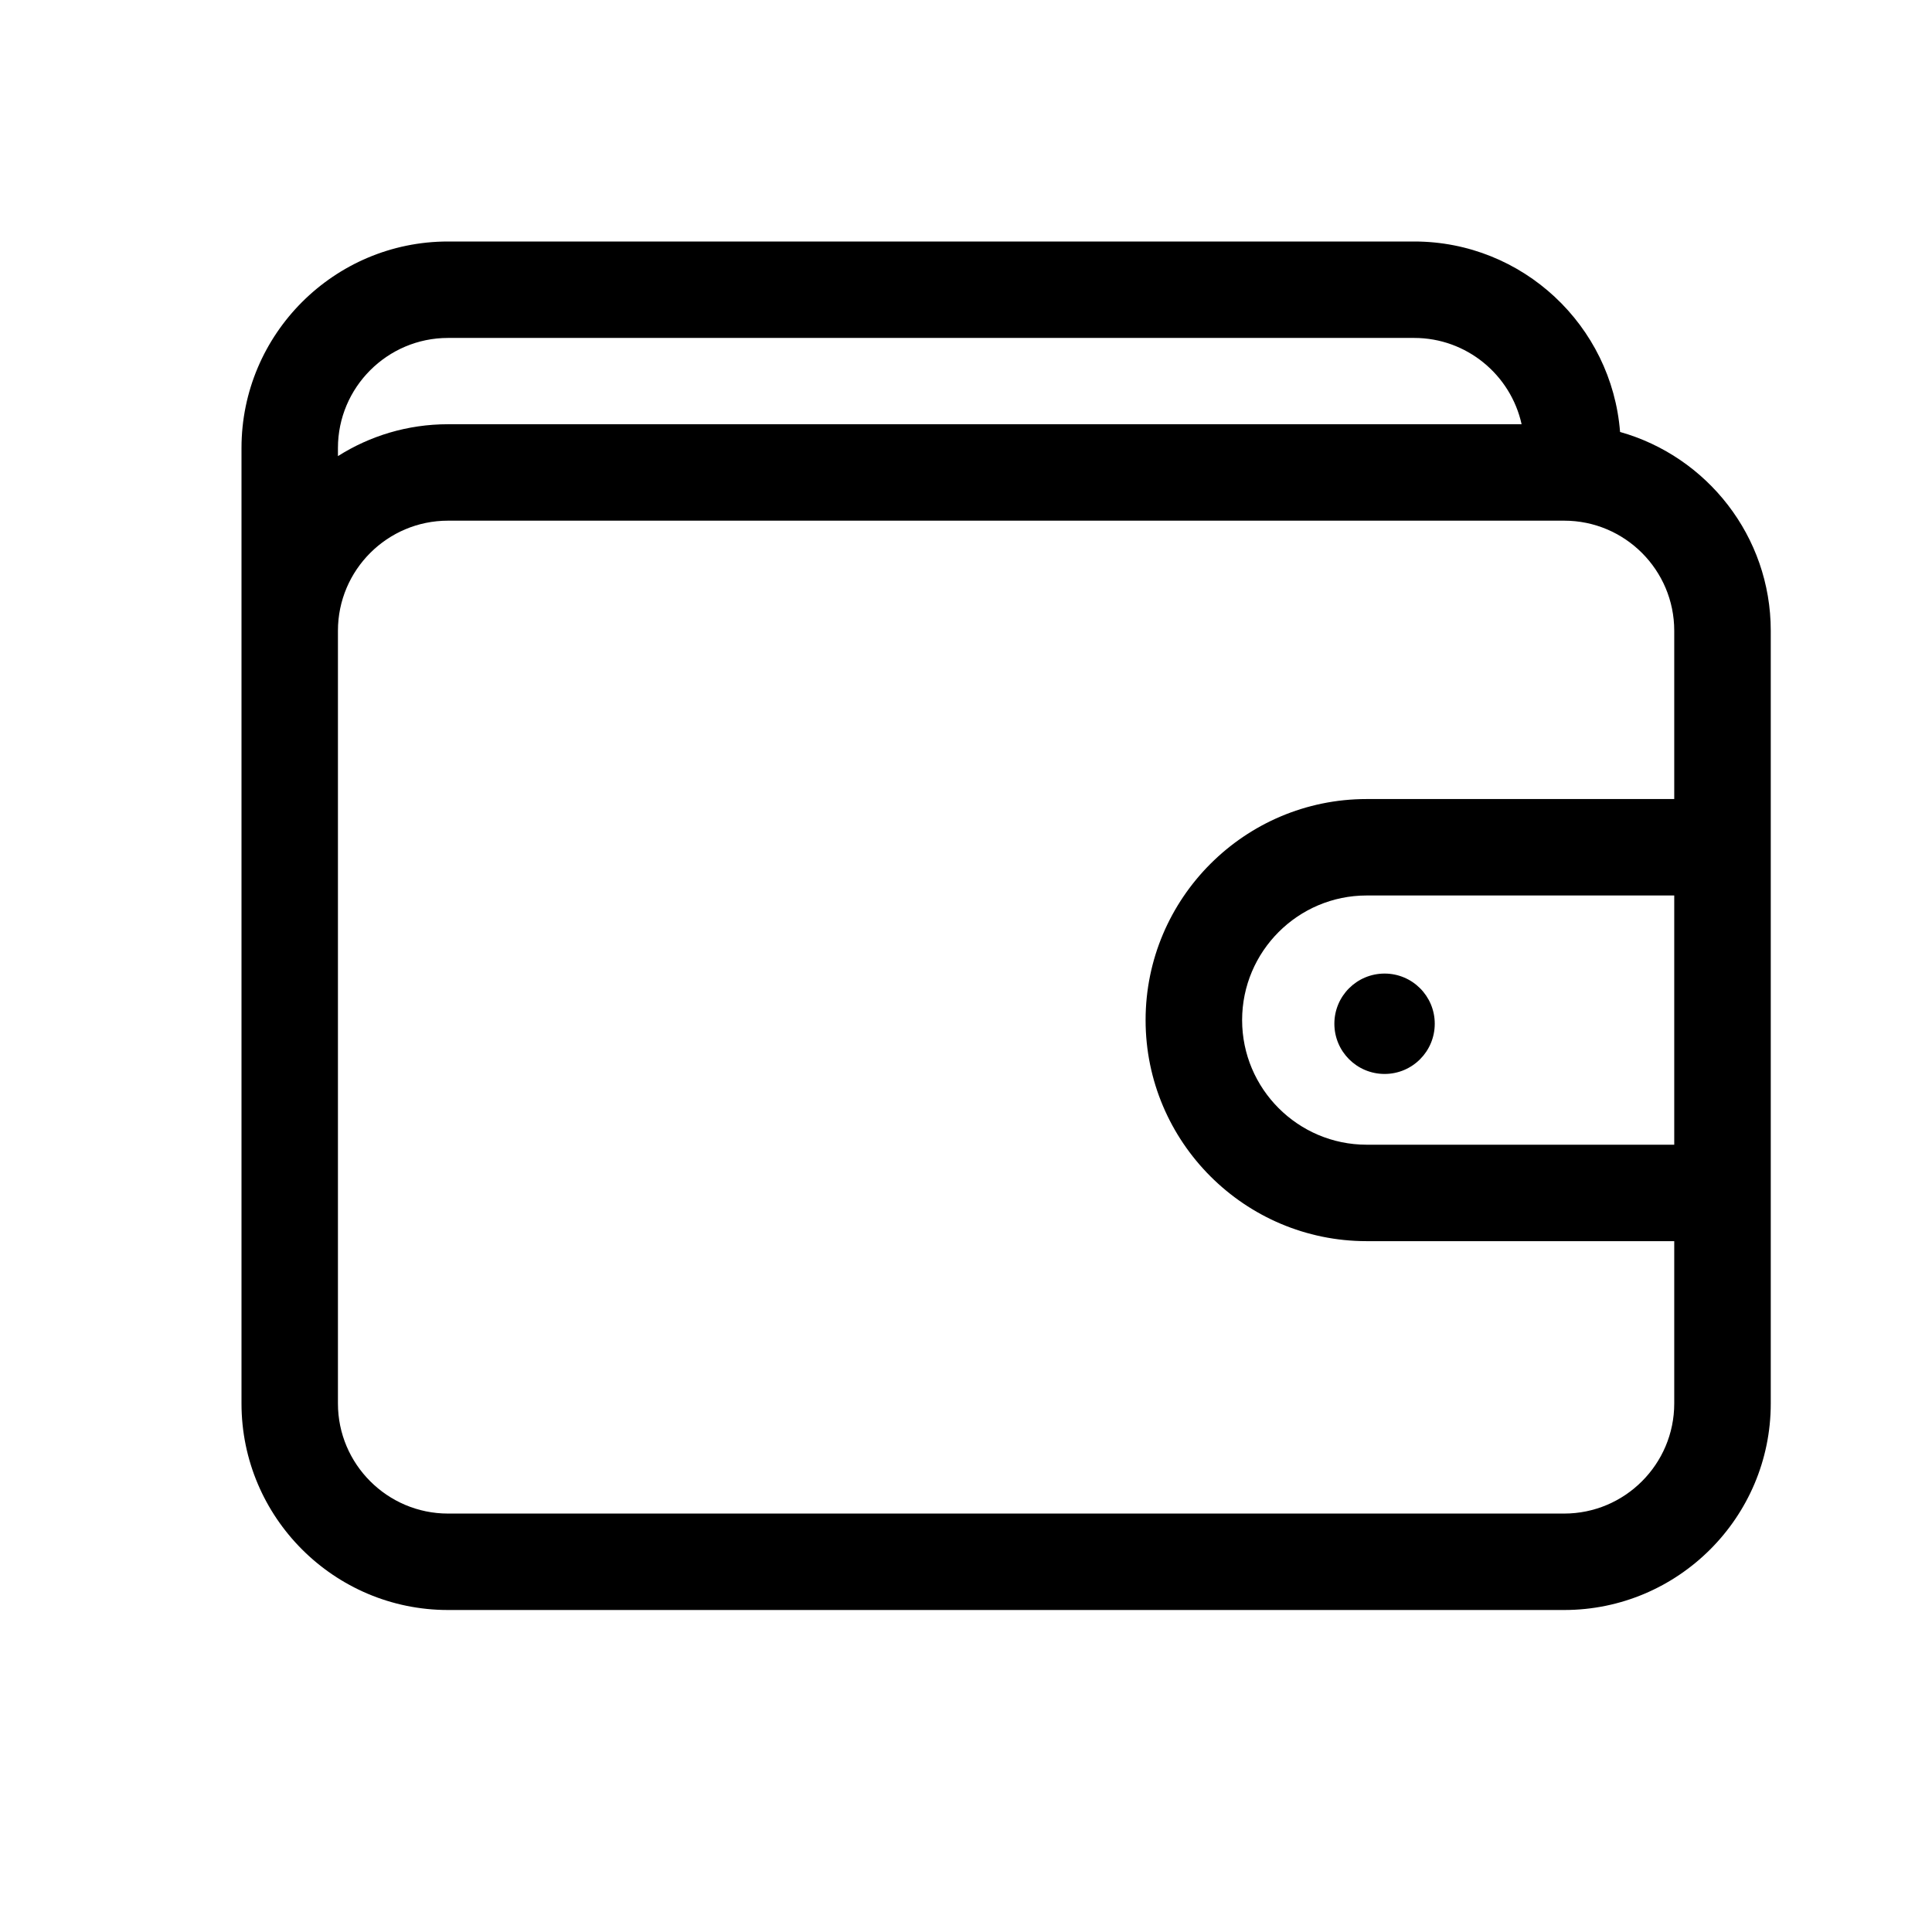 <svg width="24" height="24" viewBox="0 0 24 24" fill="none" xmlns="http://www.w3.org/2000/svg">
<path d="M20.125 5.366C20.022 4.044 18.915 3 17.568 3H5.565C4.151 3 3 4.151 3 5.565V17.435C3 18.849 4.151 20 5.565 20H19.431C20.846 20 21.997 18.849 21.997 17.435V7.835C21.997 6.661 21.203 5.669 20.125 5.366ZM5.565 4.198H17.568C18.22 4.198 18.767 4.658 18.902 5.27H5.565C5.063 5.27 4.594 5.415 4.198 5.666V5.565C4.198 4.812 4.812 4.198 5.565 4.198ZM19.431 18.802H5.565C4.812 18.802 4.198 18.188 4.198 17.435V7.835C4.198 7.081 4.812 6.468 5.565 6.468H19.431C20.185 6.468 20.798 7.081 20.798 7.835V9.926H16.977C15.463 9.926 14.231 11.158 14.231 12.672C14.231 14.186 15.463 15.418 16.977 15.418H20.798V17.435C20.798 18.188 20.185 18.802 19.431 18.802ZM20.798 14.22H16.977C16.124 14.22 15.43 13.525 15.43 12.672C15.43 11.819 16.124 11.124 16.977 11.124H20.798V14.22Z" fill="black"/>
<path d="M17.2 13.341C17.544 13.341 17.823 13.062 17.823 12.717C17.823 12.373 17.544 12.094 17.2 12.094C16.855 12.094 16.576 12.373 16.576 12.717C16.576 13.062 16.855 13.341 17.2 13.341Z" fill="black"/>
</svg>
